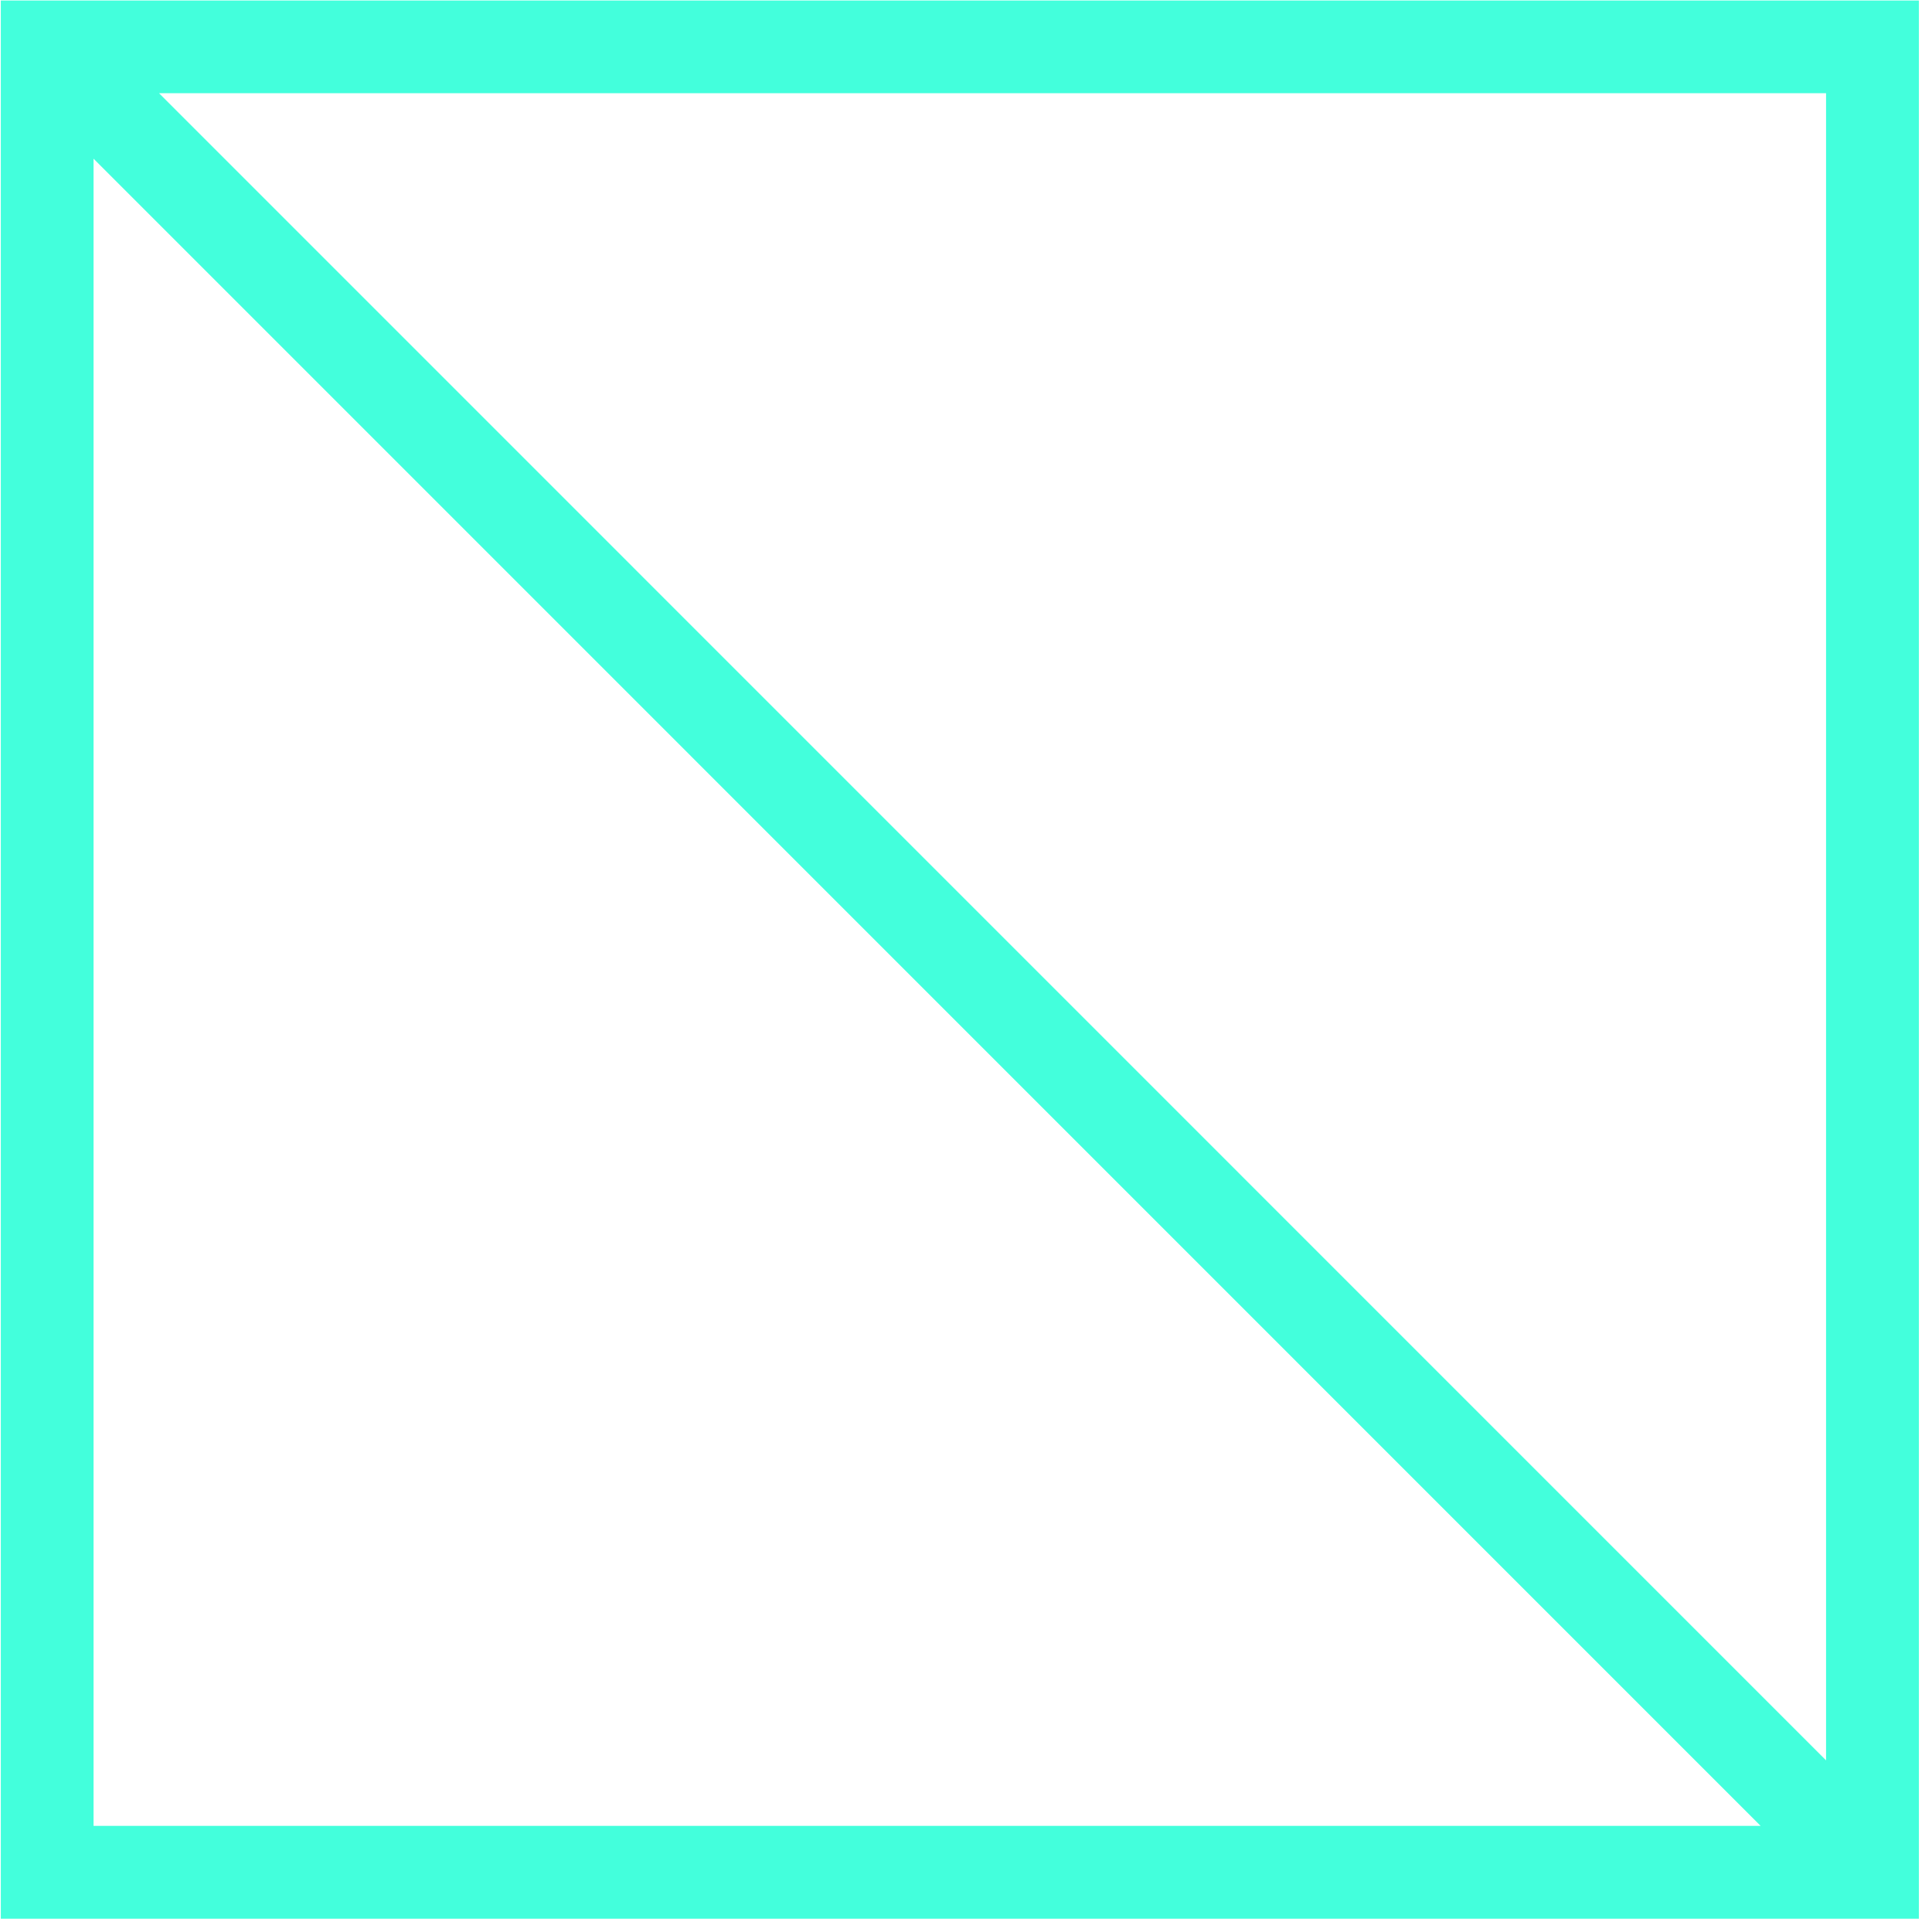 <svg xmlns="http://www.w3.org/2000/svg" width="55" height="55" viewBox="0 0 55 55" fill="none"><path d="M0.023 0.014V54.621H54.627V0.014H0.023ZM2.663 51.981V4.517L50.12 51.978H2.663V51.981ZM4.527 2.653H51.984V50.114L4.527 2.653Z" fill="#43FFDC"></path></svg>
